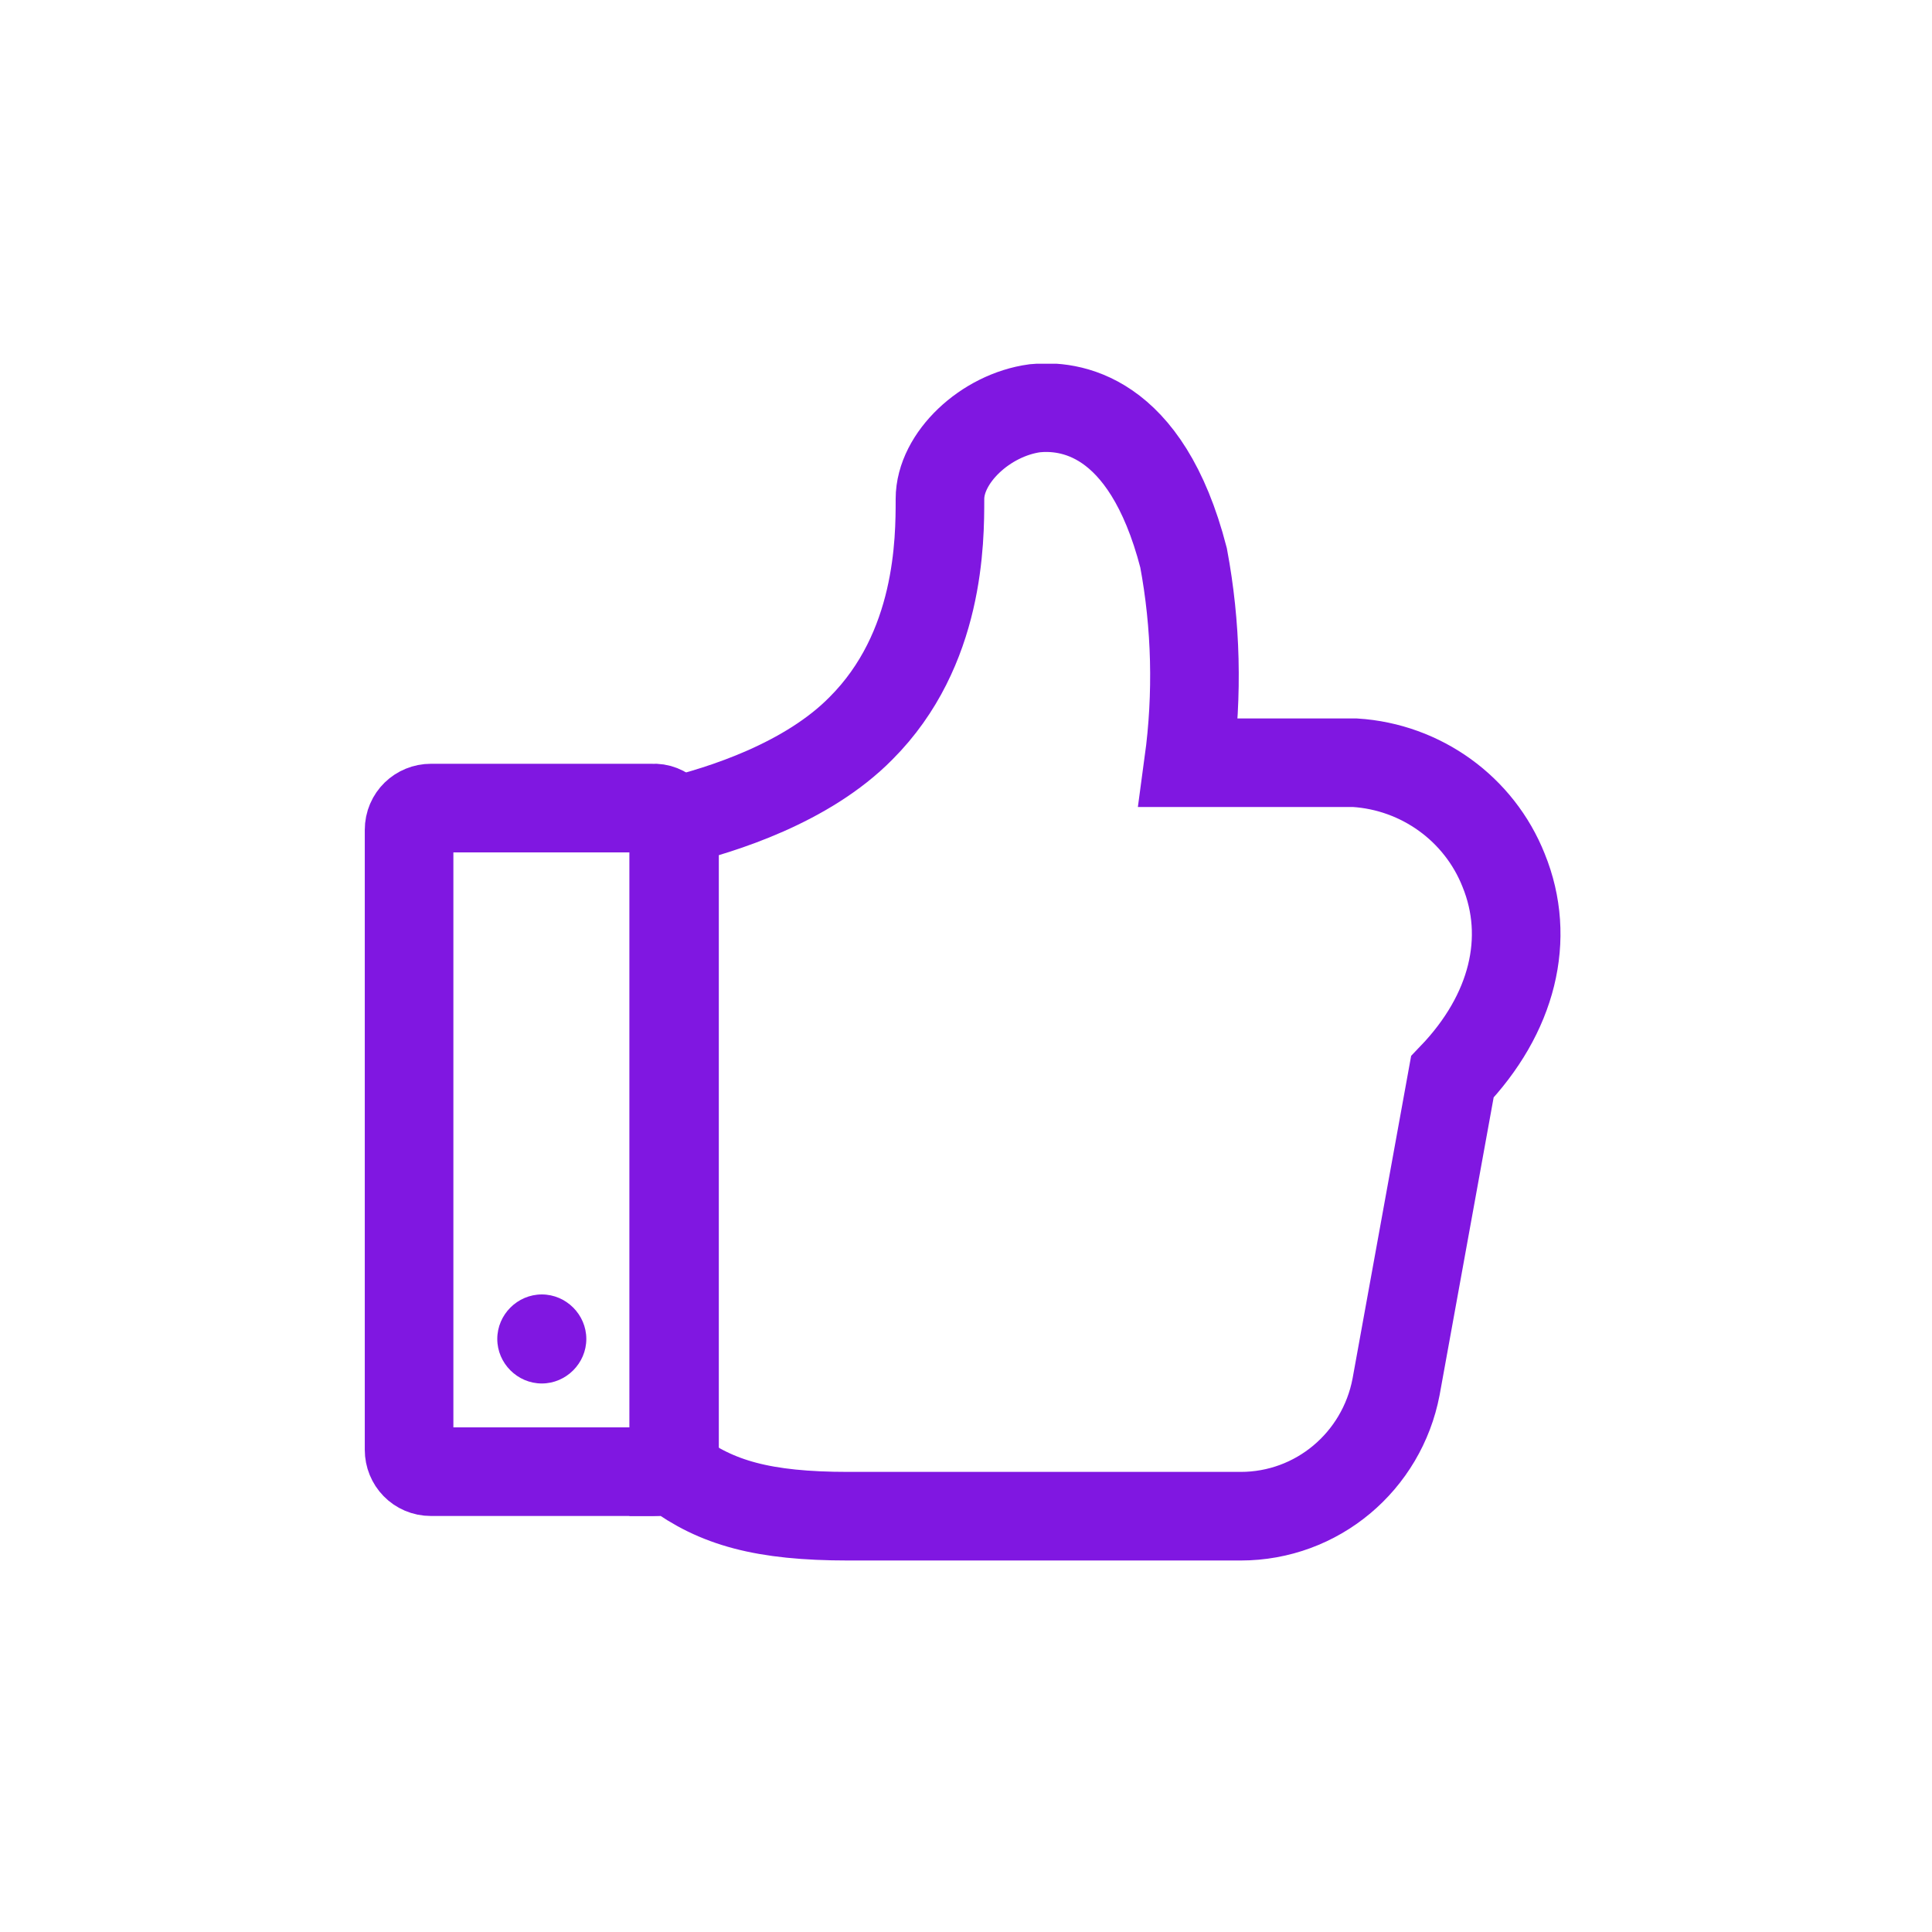 <?xml version="1.0" encoding="utf-8"?>
<!-- Generator: Adobe Illustrator 25.4.1, SVG Export Plug-In . SVG Version: 6.00 Build 0)  -->
<svg version="1.1" id="Layer_1" xmlns="http://www.w3.org/2000/svg" xmlns:xlink="http://www.w3.org/1999/xlink" x="0px" y="0px"
	 viewBox="0 0 230 230" style="enable-background:new 0 0 230 230;" xml:space="preserve">
<style type="text/css">
	
		.st0{clip-path:url(#SVGID_00000070836092128372037330000000251373532797527720_);fill:none;stroke:#8017E1;stroke-width:10.548;stroke-miterlimit:10;}
	.st1{clip-path:url(#SVGID_00000070836092128372037330000000251373532797527720_);fill:#8017E1;}
</style>
<g>
	<defs>
		<rect id="SVGID_1_" x="43.4" y="43.3" width="142.4" height="142.5"/>
	</defs>
	<clipPath id="SVGID_00000070119733816692461700000014229568859898544786_">
		<use xlink:href="#SVGID_1_"  style="overflow:visible;"/>
	</clipPath>
	
		<path style="clip-path:url(#SVGID_00000070119733816692461700000014229568859898544786_);fill:none;stroke:#8017E1;stroke-width:10.548;stroke-miterlimit:10;" d="
		M80.3,175.2c5,3.7,10.5,5.3,20.7,5.3h46.7c9.1,0,16.8-6.5,18.5-15.4l6.7-36.9c7.2-7.5,9.4-16.5,6.1-24.6
		c-2.9-7.3-9.8-12.3-17.7-12.8h-19.8c1.1-8.1,0.9-16.4-0.6-24.4c-4.5-17.4-13.8-18.2-17.7-17.8c-5.9,0.8-11.3,5.9-11.3,10.8
		s0,17.9-9.4,27.3c-6.4,6.5-16.5,9.7-22.3,11.1V175.2z"/>
	
		<path style="clip-path:url(#SVGID_00000070119733816692461700000014229568859898544786_);fill:none;stroke:#8017E1;stroke-width:10.548;stroke-miterlimit:10;" d="
		M80.3,98.8v73.8c0,1.5-1.2,2.6-2.6,2.6H51.3c-1.5,0-2.6-1.2-2.6-2.6V98.8c0-1.5,1.2-2.6,2.6-2.6h26.4
		C79.1,96.1,80.3,97.3,80.3,98.8z"/>
	<path style="clip-path:url(#SVGID_00000070119733816692461700000014229568859898544786_);fill:#8017E1;" d="M64.5,154.1
		c2.9,0,5.3,2.4,5.3,5.3c0,2.9-2.4,5.3-5.3,5.3c-2.9,0-5.3-2.4-5.3-5.3C59.2,156.5,61.6,154.1,64.5,154.1"/>
</g>
</svg>
